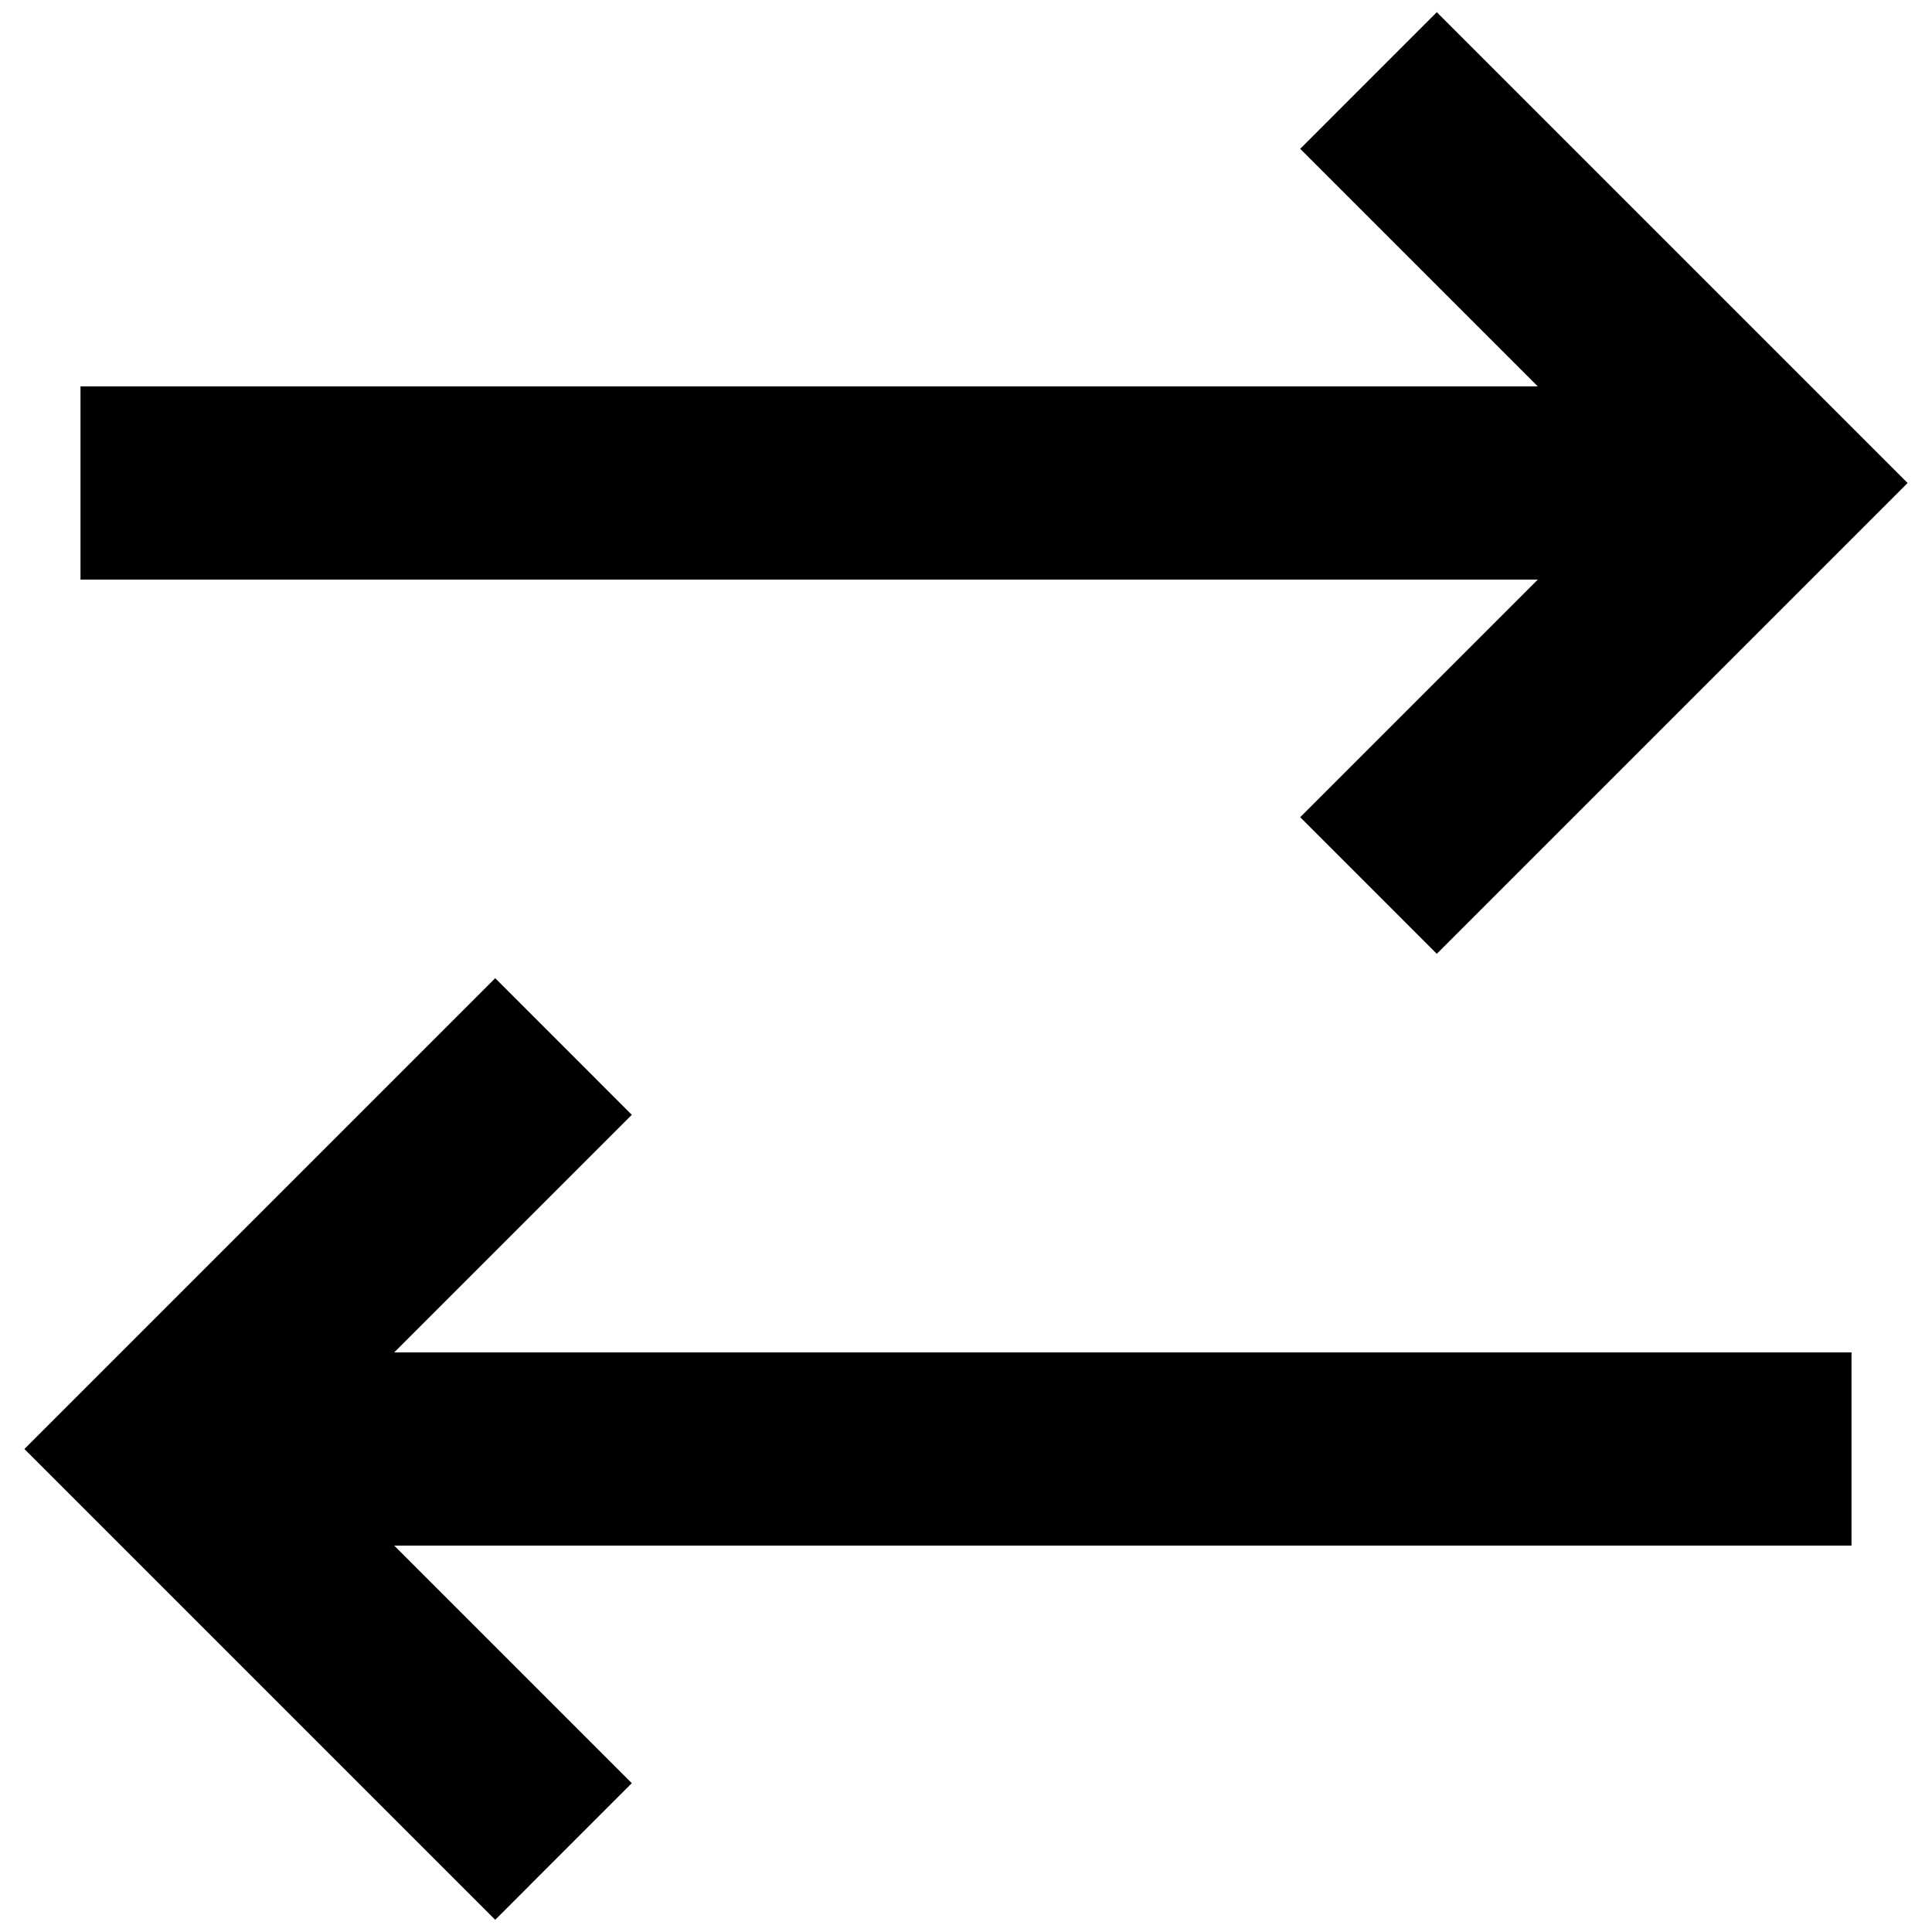 <svg width="30" height="30" viewBox="0 0 30 30" fill="none" xmlns="http://www.w3.org/2000/svg">
<g clip-path="url(#clip0_12_18)">
<path d="M2.5 22.5H28.75" stroke="black" stroke-width="3" stroke-miterlimit="10"/>
<path d="M8.75 16.25L2.5 22.5L8.75 28.75" stroke="black" stroke-width="3" stroke-miterlimit="10"/>
<path d="M27.5 7.5H1.25" stroke="black" stroke-width="3" stroke-miterlimit="10"/>
<path d="M21.25 13.75L27.5 7.5L21.25 1.25" stroke="black" stroke-width="3" stroke-miterlimit="10"/>
</g>
<defs>
<clipPath id="clip0_12_18">
<rect width="30" height="30" fill="white"/>
</clipPath>
</defs>
</svg>
